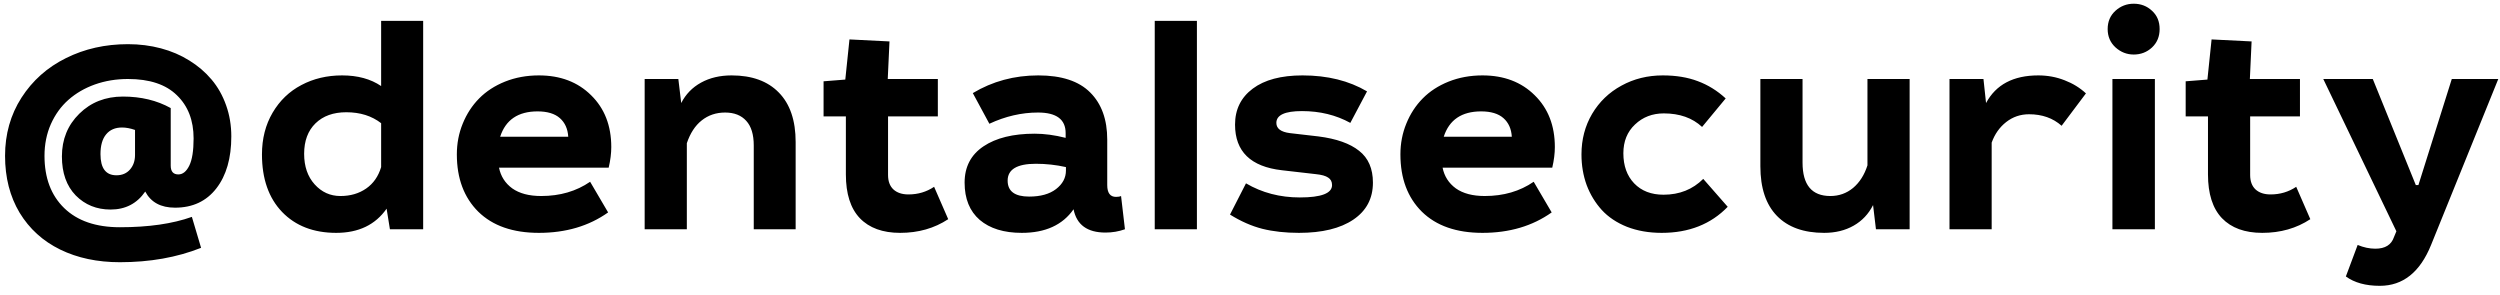 <?xml version="1.0" encoding="UTF-8"?> <svg xmlns="http://www.w3.org/2000/svg" width="229" height="27" viewBox="0 0 229 27" fill="none"> <path d="M15.638 15.173C15.638 15.709 15.871 15.977 16.336 15.977C16.741 15.977 17.075 15.709 17.338 15.173C17.602 14.637 17.734 13.806 17.734 12.681C17.734 11.029 17.224 9.71 16.205 8.726C15.194 7.733 13.7 7.236 11.722 7.236C10.641 7.236 9.63 7.403 8.69 7.737C7.758 8.071 6.95 8.541 6.264 9.148C5.587 9.746 5.051 10.488 4.656 11.376C4.269 12.255 4.076 13.222 4.076 14.276C4.076 16.298 4.678 17.893 5.882 19.062C7.086 20.231 8.787 20.815 10.984 20.815C13.603 20.815 15.8 20.499 17.576 19.866L18.419 22.701C16.205 23.58 13.726 24.019 10.984 24.019C8.918 24.019 7.095 23.632 5.513 22.859C3.931 22.085 2.691 20.96 1.795 19.484C0.907 17.998 0.463 16.263 0.463 14.276C0.463 12.29 0.964 10.515 1.966 8.95C2.977 7.377 4.335 6.168 6.04 5.325C7.745 4.472 9.639 4.046 11.722 4.046C12.777 4.046 13.783 4.173 14.741 4.428C15.699 4.683 16.569 5.057 17.352 5.549C18.134 6.032 18.811 6.612 19.382 7.289C19.953 7.966 20.397 8.752 20.713 9.649C21.03 10.537 21.188 11.486 21.188 12.497C21.188 14.492 20.731 16.078 19.817 17.256C18.903 18.434 17.642 19.023 16.033 19.023C14.732 19.023 13.823 18.53 13.304 17.546C12.548 18.645 11.489 19.194 10.127 19.194C8.853 19.194 7.789 18.763 6.937 17.902C6.093 17.032 5.671 15.841 5.671 14.329C5.671 12.765 6.203 11.46 7.266 10.414C8.33 9.368 9.661 8.845 11.261 8.845C12.913 8.845 14.372 9.196 15.638 9.899V15.173ZM12.368 11.903C11.938 11.754 11.542 11.679 11.182 11.679C10.549 11.679 10.061 11.89 9.718 12.312C9.375 12.725 9.204 13.327 9.204 14.118C9.204 15.41 9.692 16.056 10.668 16.056C11.186 16.056 11.599 15.88 11.907 15.529C12.214 15.177 12.368 14.733 12.368 14.197V11.903ZM38.762 1.91V21H35.716L35.413 19.115C34.385 20.591 32.847 21.33 30.799 21.33C28.725 21.33 27.072 20.692 25.842 19.418C24.611 18.135 23.996 16.377 23.996 14.145C23.996 12.703 24.321 11.429 24.972 10.321C25.622 9.214 26.501 8.37 27.608 7.79C28.716 7.201 29.959 6.907 31.339 6.907C32.763 6.907 33.954 7.232 34.912 7.882V1.91H38.762ZM34.912 11.284C34.051 10.616 32.987 10.282 31.722 10.282C30.535 10.282 29.595 10.62 28.9 11.297C28.206 11.974 27.859 12.905 27.859 14.092C27.859 15.243 28.18 16.175 28.821 16.887C29.463 17.599 30.25 17.955 31.181 17.955C32.095 17.955 32.882 17.726 33.541 17.269C34.2 16.812 34.657 16.157 34.912 15.305V11.284ZM45.709 15.357C45.868 16.148 46.272 16.781 46.922 17.256C47.581 17.722 48.465 17.955 49.572 17.955C51.295 17.955 52.789 17.52 54.055 16.649L55.703 19.457C53.945 20.706 51.831 21.33 49.361 21.33C46.98 21.33 45.129 20.684 43.811 19.392C42.502 18.091 41.847 16.342 41.847 14.145C41.847 13.143 42.027 12.202 42.387 11.323C42.748 10.435 43.248 9.666 43.89 9.016C44.532 8.366 45.323 7.852 46.263 7.474C47.212 7.096 48.245 6.907 49.361 6.907C51.33 6.907 52.925 7.513 54.147 8.726C55.377 9.93 55.993 11.512 55.993 13.472C55.993 14.052 55.914 14.681 55.755 15.357H45.709ZM52.051 12.523C52.007 11.802 51.752 11.235 51.286 10.822C50.82 10.409 50.139 10.203 49.243 10.203C47.459 10.203 46.316 10.976 45.815 12.523H52.051ZM62.136 7.236L62.4 9.438C62.813 8.629 63.419 8.005 64.219 7.566C65.019 7.126 65.951 6.907 67.014 6.907C68.877 6.907 70.319 7.43 71.338 8.476C72.367 9.521 72.881 11.033 72.881 13.011V21H69.044V13.327C69.044 12.325 68.816 11.574 68.359 11.073C67.902 10.563 67.256 10.308 66.421 10.308C65.595 10.308 64.878 10.55 64.272 11.033C63.674 11.508 63.222 12.202 62.914 13.116V21H59.051V7.236H62.136ZM77.429 7.289L77.811 3.611L81.477 3.795L81.318 7.236H85.906V10.664H81.345V16.03C81.345 16.601 81.507 17.041 81.832 17.348C82.166 17.656 82.628 17.81 83.217 17.81C84.087 17.81 84.869 17.577 85.564 17.111L86.856 20.077C85.59 20.912 84.122 21.33 82.452 21.33C80.853 21.33 79.622 20.881 78.761 19.985C77.908 19.088 77.482 17.752 77.482 15.977V10.664H75.439V7.447L77.429 7.289ZM89.11 8.528C90.912 7.447 92.911 6.907 95.108 6.907C97.244 6.907 98.831 7.43 99.868 8.476C100.905 9.513 101.423 10.95 101.423 12.787V16.953C101.423 17.673 101.691 18.034 102.228 18.034C102.43 18.034 102.583 18.007 102.689 17.955L103.045 21C102.482 21.202 101.889 21.303 101.265 21.303C99.595 21.303 98.62 20.591 98.338 19.168C97.336 20.609 95.754 21.33 93.592 21.33C91.957 21.33 90.674 20.934 89.743 20.143C88.82 19.343 88.358 18.205 88.358 16.729C88.358 15.287 88.934 14.18 90.085 13.406C91.237 12.633 92.801 12.246 94.779 12.246C95.666 12.246 96.611 12.373 97.613 12.628V12.193C97.613 10.937 96.769 10.308 95.082 10.308C93.579 10.308 92.094 10.651 90.626 11.336L89.11 8.528ZM97.64 15.305C96.734 15.102 95.816 15.002 94.884 15.002C93.162 15.002 92.3 15.516 92.3 16.544C92.3 17.52 92.955 18.007 94.265 18.007C95.311 18.007 96.132 17.779 96.73 17.322C97.336 16.856 97.64 16.289 97.64 15.621V15.305ZM109.637 1.91V21H105.774V1.91H109.637ZM123.69 11.257C122.381 10.537 120.904 10.176 119.261 10.176C117.696 10.176 116.914 10.537 116.914 11.257C116.914 11.776 117.327 12.088 118.153 12.193L120.777 12.497C122.42 12.707 123.66 13.147 124.495 13.815C125.338 14.474 125.76 15.445 125.76 16.729C125.76 18.179 125.163 19.308 123.967 20.117C122.772 20.925 121.111 21.33 118.984 21.33C117.745 21.33 116.628 21.206 115.635 20.96C114.642 20.706 113.653 20.27 112.669 19.655L114.132 16.794C115.6 17.656 117.244 18.086 119.063 18.086C121.032 18.086 122.016 17.709 122.016 16.953C122.016 16.645 121.897 16.416 121.66 16.267C121.432 16.109 121.054 16.003 120.526 15.951L117.428 15.595C114.563 15.27 113.13 13.877 113.13 11.415C113.13 10.027 113.671 8.928 114.752 8.12C115.833 7.311 117.354 6.907 119.313 6.907C121.599 6.907 123.567 7.395 125.22 8.37L123.69 11.257ZM132.141 15.357C132.299 16.148 132.704 16.781 133.354 17.256C134.013 17.722 134.896 17.955 136.004 17.955C137.727 17.955 139.221 17.52 140.486 16.649L142.134 19.457C140.376 20.706 138.263 21.33 135.793 21.33C133.411 21.33 131.561 20.684 130.243 19.392C128.933 18.091 128.278 16.342 128.278 14.145C128.278 13.143 128.458 12.202 128.819 11.323C129.179 10.435 129.68 9.666 130.322 9.016C130.963 8.366 131.754 7.852 132.695 7.474C133.644 7.096 134.677 6.907 135.793 6.907C137.762 6.907 139.357 7.513 140.579 8.726C141.809 9.93 142.424 11.512 142.424 13.472C142.424 14.052 142.345 14.681 142.187 15.357H132.141ZM138.482 12.523C138.438 11.802 138.184 11.235 137.718 10.822C137.252 10.409 136.571 10.203 135.674 10.203C133.89 10.203 132.748 10.976 132.247 12.523H138.482ZM155.911 11.627C155.023 10.8 153.854 10.387 152.404 10.387C151.358 10.387 150.479 10.726 149.768 11.402C149.056 12.07 148.7 12.949 148.7 14.039C148.7 15.182 149.029 16.1 149.688 16.794C150.356 17.489 151.253 17.836 152.378 17.836C153.837 17.836 155.05 17.352 156.017 16.386L158.258 18.943C156.72 20.534 154.703 21.33 152.207 21.33C151.038 21.33 149.979 21.145 149.029 20.776C148.089 20.398 147.32 19.884 146.722 19.233C146.125 18.574 145.663 17.814 145.338 16.953C145.021 16.082 144.863 15.146 144.863 14.145C144.863 12.773 145.188 11.534 145.839 10.427C146.498 9.319 147.395 8.458 148.528 7.843C149.662 7.219 150.923 6.907 152.312 6.907C153.525 6.907 154.593 7.083 155.516 7.434C156.447 7.777 157.3 8.304 158.073 9.016L155.911 11.627ZM165.113 7.236V14.896C165.113 16.935 165.961 17.955 167.658 17.955C168.449 17.955 169.143 17.709 169.741 17.216C170.338 16.715 170.778 16.025 171.059 15.146V7.236H174.922V21H171.837L171.573 18.785C171.16 19.602 170.567 20.231 169.793 20.67C169.02 21.11 168.119 21.33 167.091 21.33C165.219 21.33 163.777 20.811 162.767 19.774C161.756 18.737 161.25 17.221 161.25 15.226V7.236H165.113ZM181.685 7.236L181.922 9.438C182.828 7.75 184.423 6.907 186.708 6.907C187.561 6.907 188.365 7.056 189.121 7.355C189.876 7.645 190.527 8.045 191.072 8.555L188.844 11.521C188.053 10.818 187.06 10.466 185.864 10.466C185.073 10.466 184.375 10.704 183.768 11.178C183.162 11.653 182.718 12.281 182.437 13.063V21H178.574V7.236H181.685ZM197.387 7.236V21H193.498V7.236H197.387ZM195.449 0.341C196.108 0.341 196.666 0.557 197.123 0.987C197.589 1.409 197.822 1.967 197.822 2.662C197.822 3.347 197.589 3.91 197.123 4.349C196.657 4.78 196.099 4.995 195.449 4.995C194.816 4.995 194.258 4.775 193.774 4.336C193.3 3.896 193.062 3.338 193.062 2.662C193.062 1.976 193.3 1.418 193.774 0.987C194.249 0.557 194.807 0.341 195.449 0.341ZM202.199 7.289L202.581 3.611L206.246 3.795L206.088 7.236H210.676V10.664H206.114V16.03C206.114 16.601 206.277 17.041 206.602 17.348C206.936 17.656 207.397 17.81 207.986 17.81C208.856 17.81 209.639 17.577 210.333 17.111L211.625 20.077C210.359 20.912 208.892 21.33 207.222 21.33C205.622 21.33 204.392 20.881 203.53 19.985C202.678 19.088 202.251 17.752 202.251 15.977V10.664H200.208V7.447L202.199 7.289ZM217.347 7.236L221.289 16.953H221.526L224.584 7.236H228.843L222.686 22.437C221.675 24.933 220.111 26.181 217.993 26.181C216.701 26.181 215.664 25.895 214.881 25.324L215.962 22.437C216.507 22.666 217.048 22.78 217.584 22.78C218.48 22.78 219.047 22.428 219.285 21.725L219.509 21.185L212.812 7.236H217.347Z" fill="black"></path> </svg> 